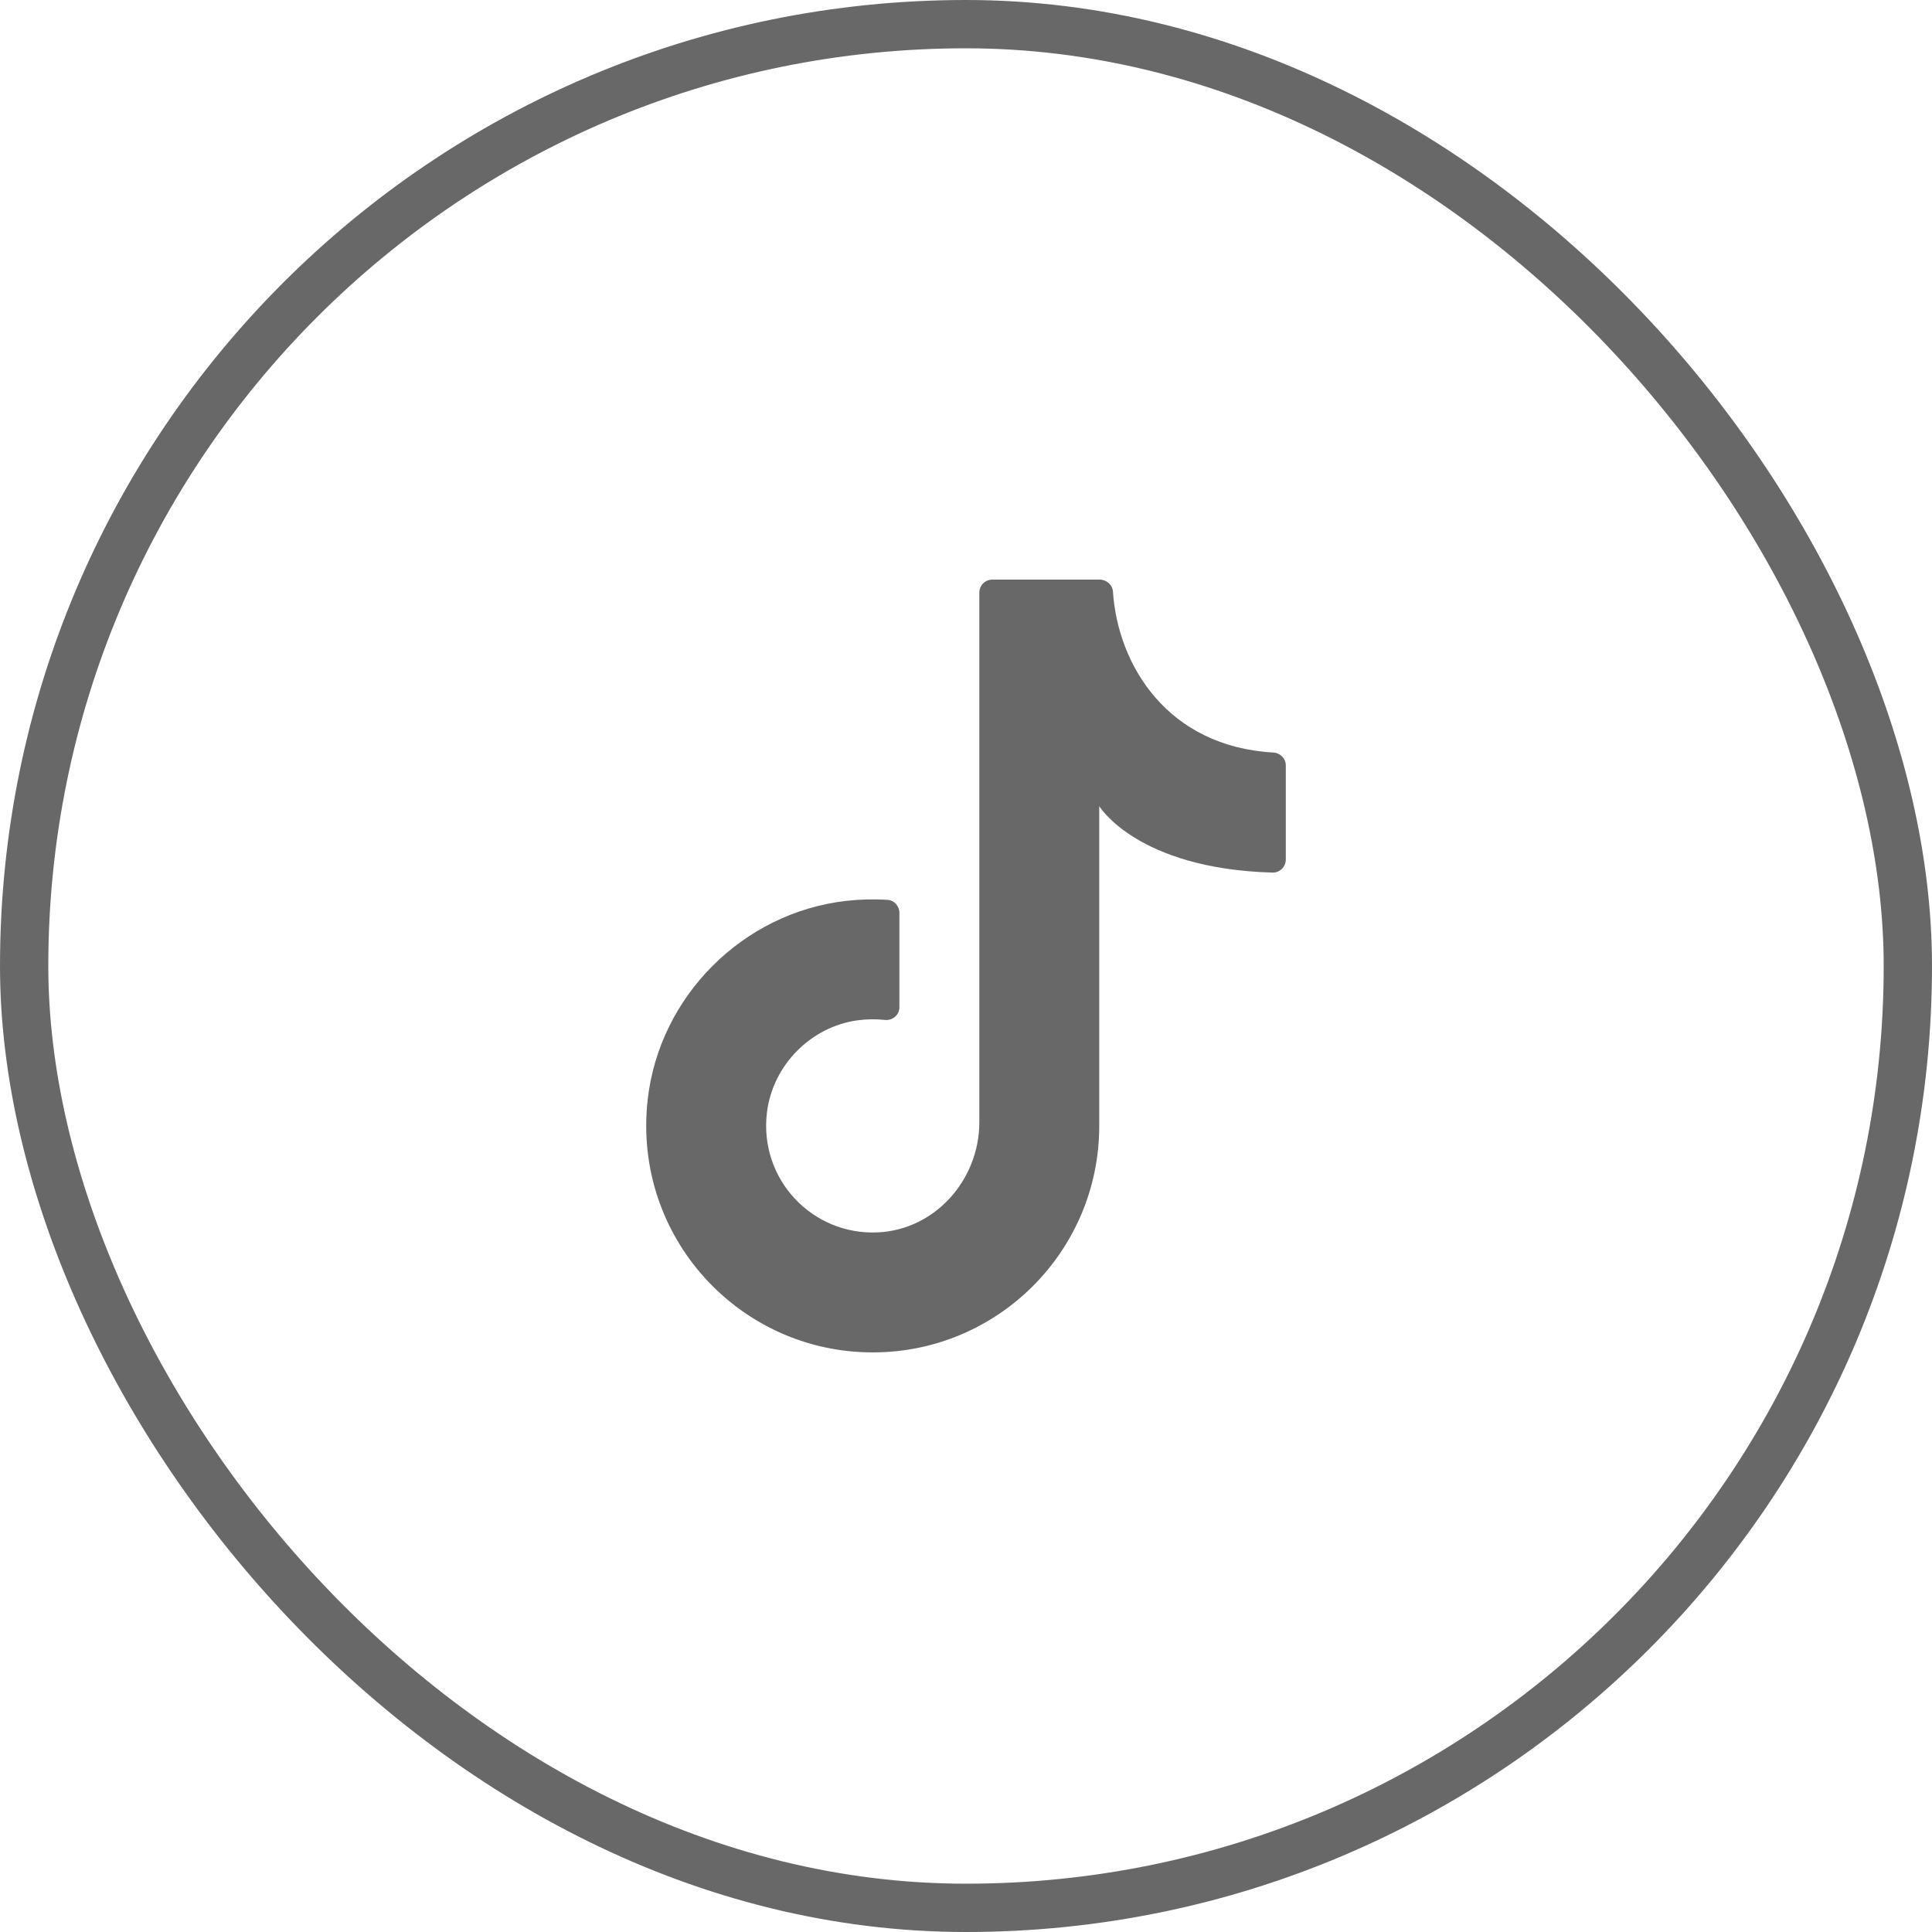 <svg xmlns="http://www.w3.org/2000/svg" fill="none" viewBox="0 0 32 32" height="32" width="32">
<rect stroke-width="0.8" stroke="#686868" rx="15.6" height="31.2" width="31.2" y="0.4" x="0.4"></rect>
<path fill="#686868" d="M18.207 18.87V13.352C18.207 13.352 18.829 14.389 21.078 14.453C21.198 14.456 21.297 14.357 21.297 14.237V12.678C21.297 12.562 21.204 12.47 21.088 12.464C19.344 12.365 18.516 11.027 18.434 9.8C18.427 9.686 18.327 9.6 18.213 9.6H16.435C16.317 9.6 16.221 9.696 16.221 9.815V18.586C16.221 19.538 15.492 20.367 14.541 20.412C13.453 20.464 12.569 19.53 12.703 18.426C12.798 17.647 13.424 17.008 14.202 16.9C14.356 16.879 14.507 16.877 14.653 16.893C14.783 16.908 14.897 16.812 14.897 16.682V15.118C14.897 15.008 14.812 14.911 14.701 14.904C14.478 14.89 14.249 14.895 14.017 14.921C12.302 15.116 10.917 16.504 10.727 18.22C10.477 20.484 12.242 22.4 14.456 22.4C16.528 22.4 18.207 20.72 18.207 18.648"></path>
</svg>
